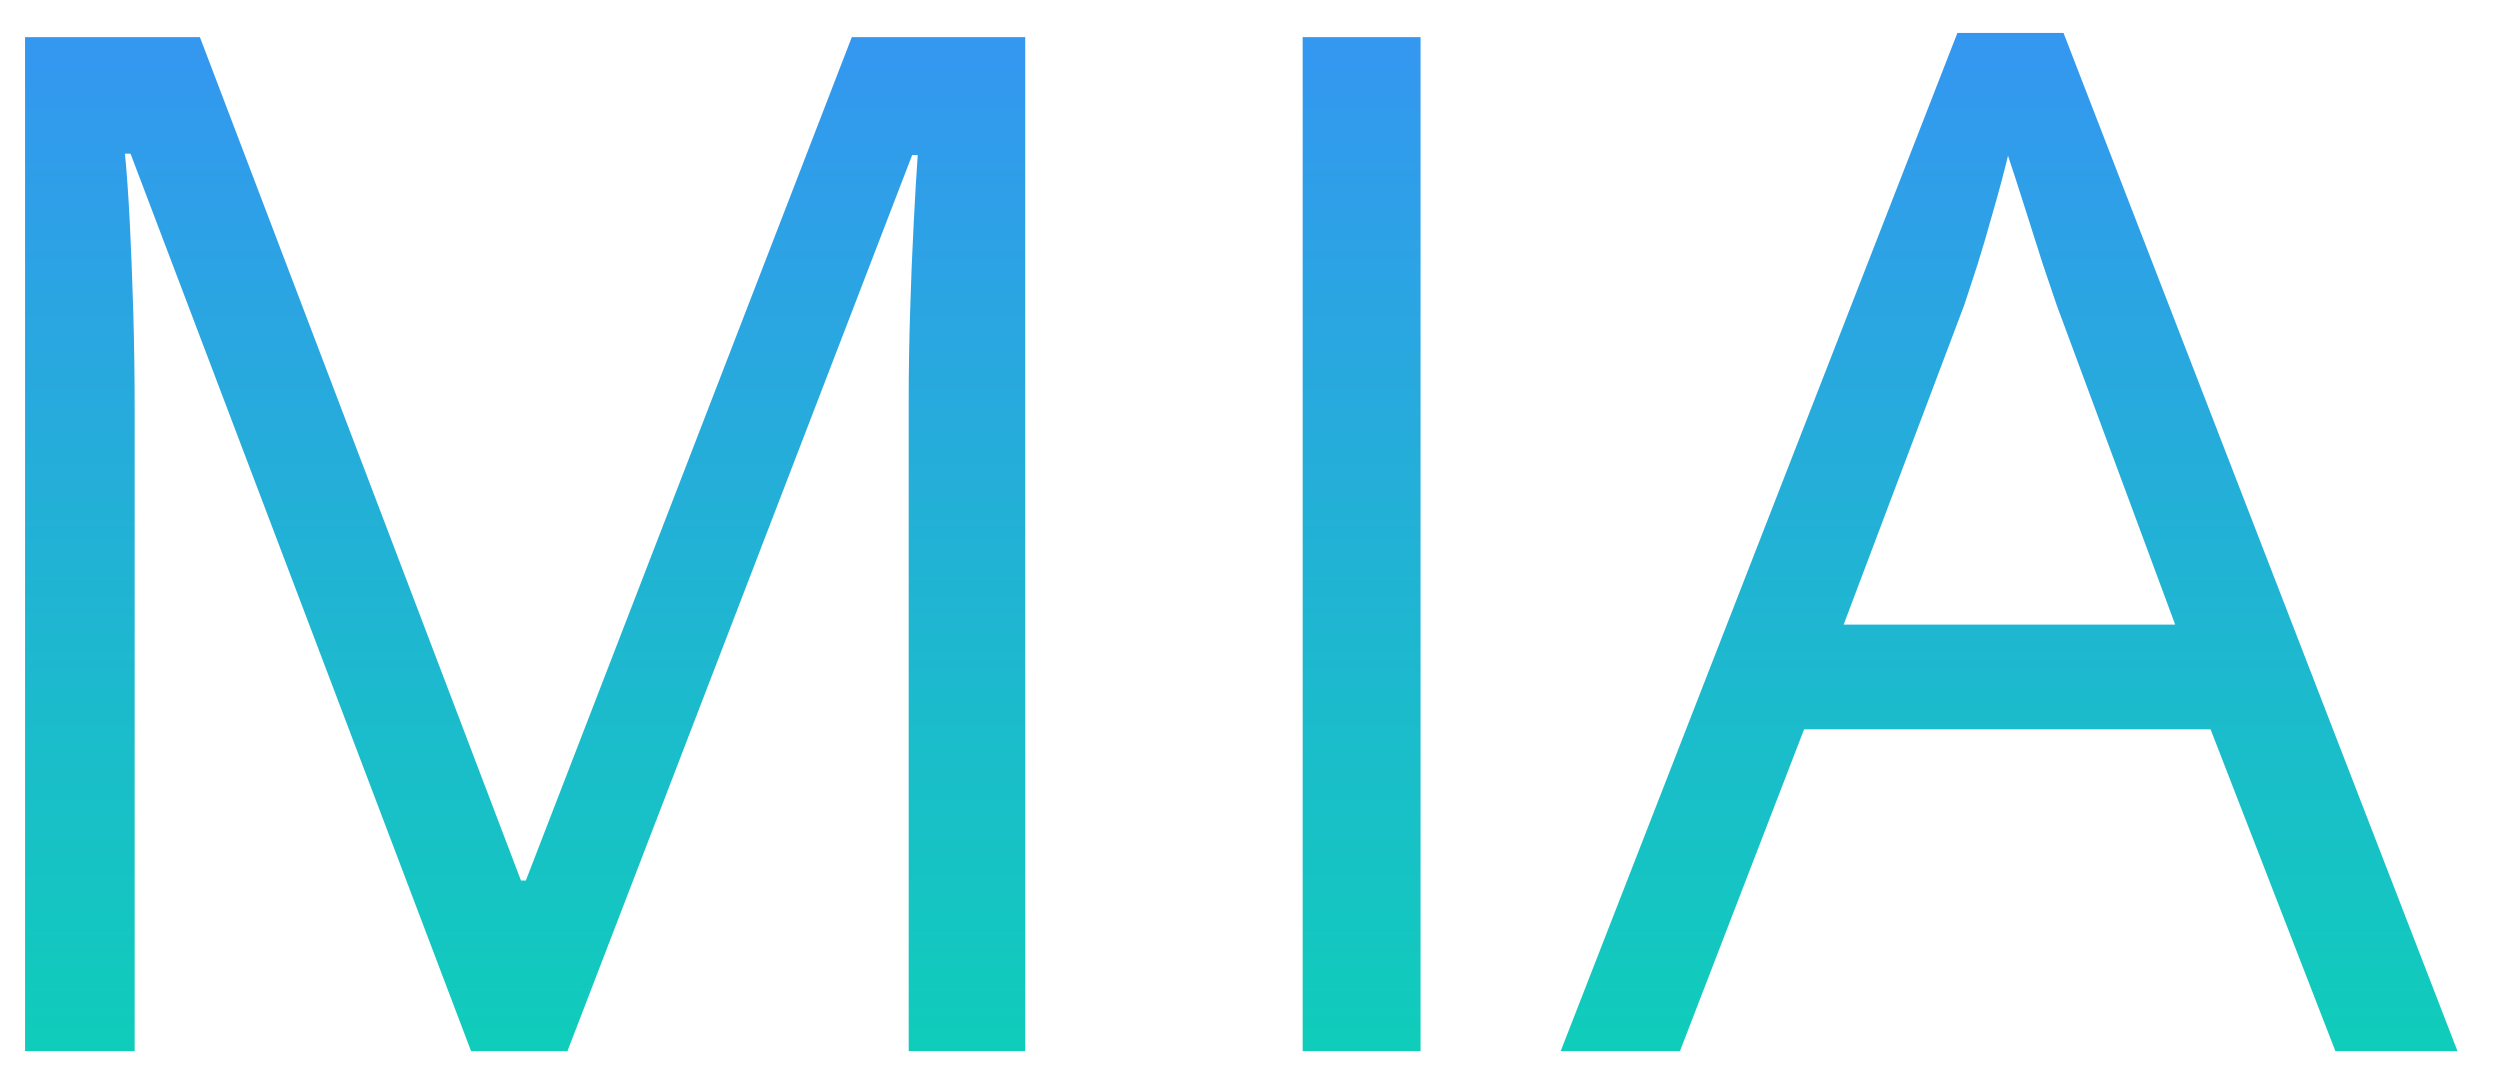 <svg width="44" height="19" viewBox="0 0 44 19" fill="none" xmlns="http://www.w3.org/2000/svg">
<path d="M8.291 18.5L2.297 2.704H2.199C2.232 3.038 2.26 3.445 2.285 3.925C2.309 4.405 2.329 4.93 2.346 5.5C2.362 6.061 2.37 6.635 2.37 7.221V18.5H0.441V0.653H3.518L9.169 15.497H9.255L14.992 0.653H18.044V18.5H15.993V7.074C15.993 6.545 16.001 6.016 16.018 5.487C16.034 4.95 16.054 4.446 16.079 3.974C16.103 3.493 16.127 3.078 16.152 2.729H16.054L9.987 18.5H8.291ZM22.927 18.5V0.653H25.002V18.5H22.927ZM41.103 18.5L38.906 12.836H31.752L29.567 18.5H27.468L34.45 0.58H36.318L43.252 18.5H41.103ZM38.283 10.993L36.196 5.365C36.147 5.219 36.066 4.979 35.952 4.645C35.846 4.311 35.736 3.965 35.622 3.607C35.508 3.249 35.415 2.96 35.341 2.741C35.26 3.074 35.17 3.408 35.073 3.742C34.983 4.067 34.894 4.372 34.804 4.657C34.715 4.934 34.637 5.17 34.572 5.365L32.448 10.993H38.283Z" fill="url(#paint0_linear_2128_2672)"/>
<defs>
<linearGradient id="paint0_linear_2128_2672" x1="21" y1="-3.5" x2="21" y2="21.5" gradientUnits="userSpaceOnUse">
<stop stop-color="#3D8AFD"/>
<stop offset="1" stop-color="#09D6B1"/>
</linearGradient>
</defs>
</svg>
